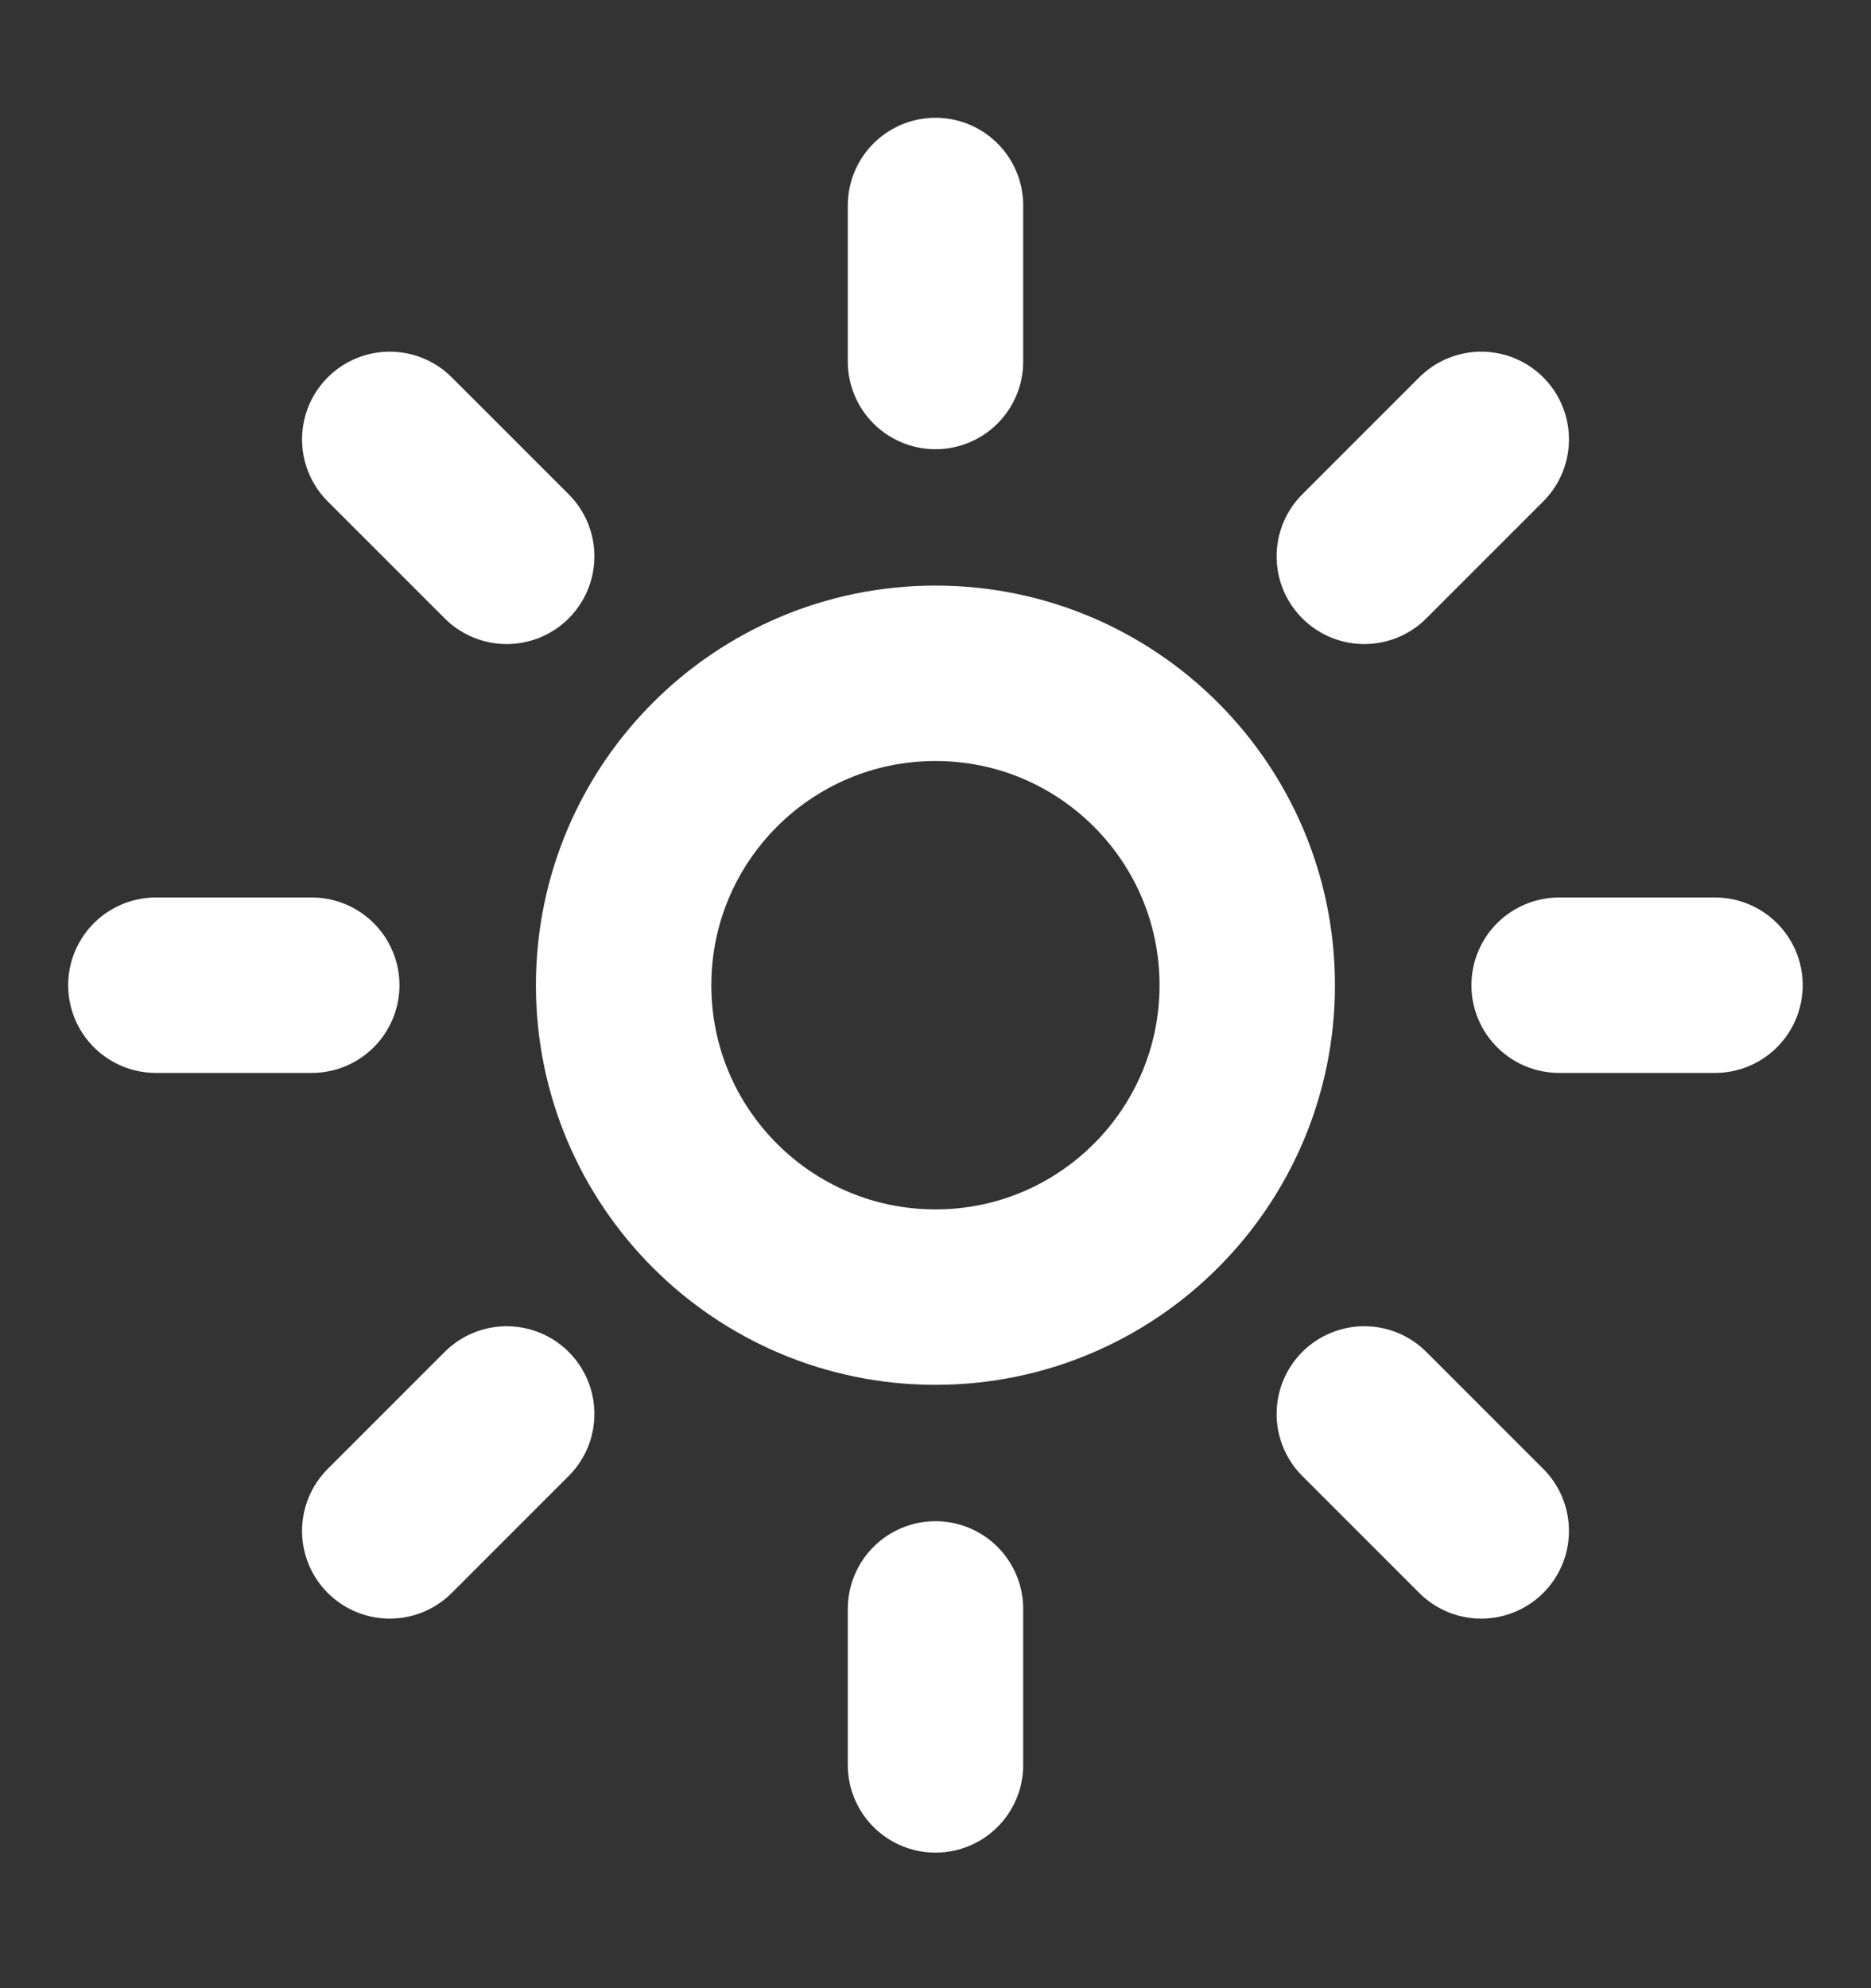 <svg width="16" height="17" viewBox="0 0 16 17" fill="none" xmlns="http://www.w3.org/2000/svg">
<rect x="0" y="0" width="16" height="17" fill="#333333" stroke="none"/>
<path d="M8 11.091C9.472 11.091 10.666 9.897 10.666 8.424C10.666 6.951 9.472 5.757 8 5.757C6.527 5.757 5.333 6.951 5.333 8.424C5.333 9.897 6.527 11.091 8 11.091Z" stroke="white" stroke-width="1.5" stroke-linecap="round" stroke-linejoin="round"/>
<path d="M8 1.757V3.091" stroke="white" stroke-width="1.5" stroke-linecap="round" stroke-linejoin="round"/>
<path d="M8 13.757V15.091" stroke="white" stroke-width="1.5" stroke-linecap="round" stroke-linejoin="round"/>
<path d="M3.333 3.757L4.333 4.757" stroke="white" stroke-width="1.5" stroke-linecap="round" stroke-linejoin="round"/>
<path d="M11.667 12.09L12.667 13.09" stroke="white" stroke-width="1.5" stroke-linecap="round" stroke-linejoin="round"/>
<path d="M1.333 8.424H2.666" stroke="white" stroke-width="1.5" stroke-linecap="round" stroke-linejoin="round"/>
<path d="M13.333 8.424H14.666" stroke="white" stroke-width="1.5" stroke-linecap="round" stroke-linejoin="round"/>
<path d="M3.333 13.09L4.333 12.09" stroke="white" stroke-width="1.5" stroke-linecap="round" stroke-linejoin="round"/>
<path d="M11.667 4.757L12.667 3.757" stroke="white" stroke-width="1.5" stroke-linecap="round" stroke-linejoin="round"/>
</svg>
